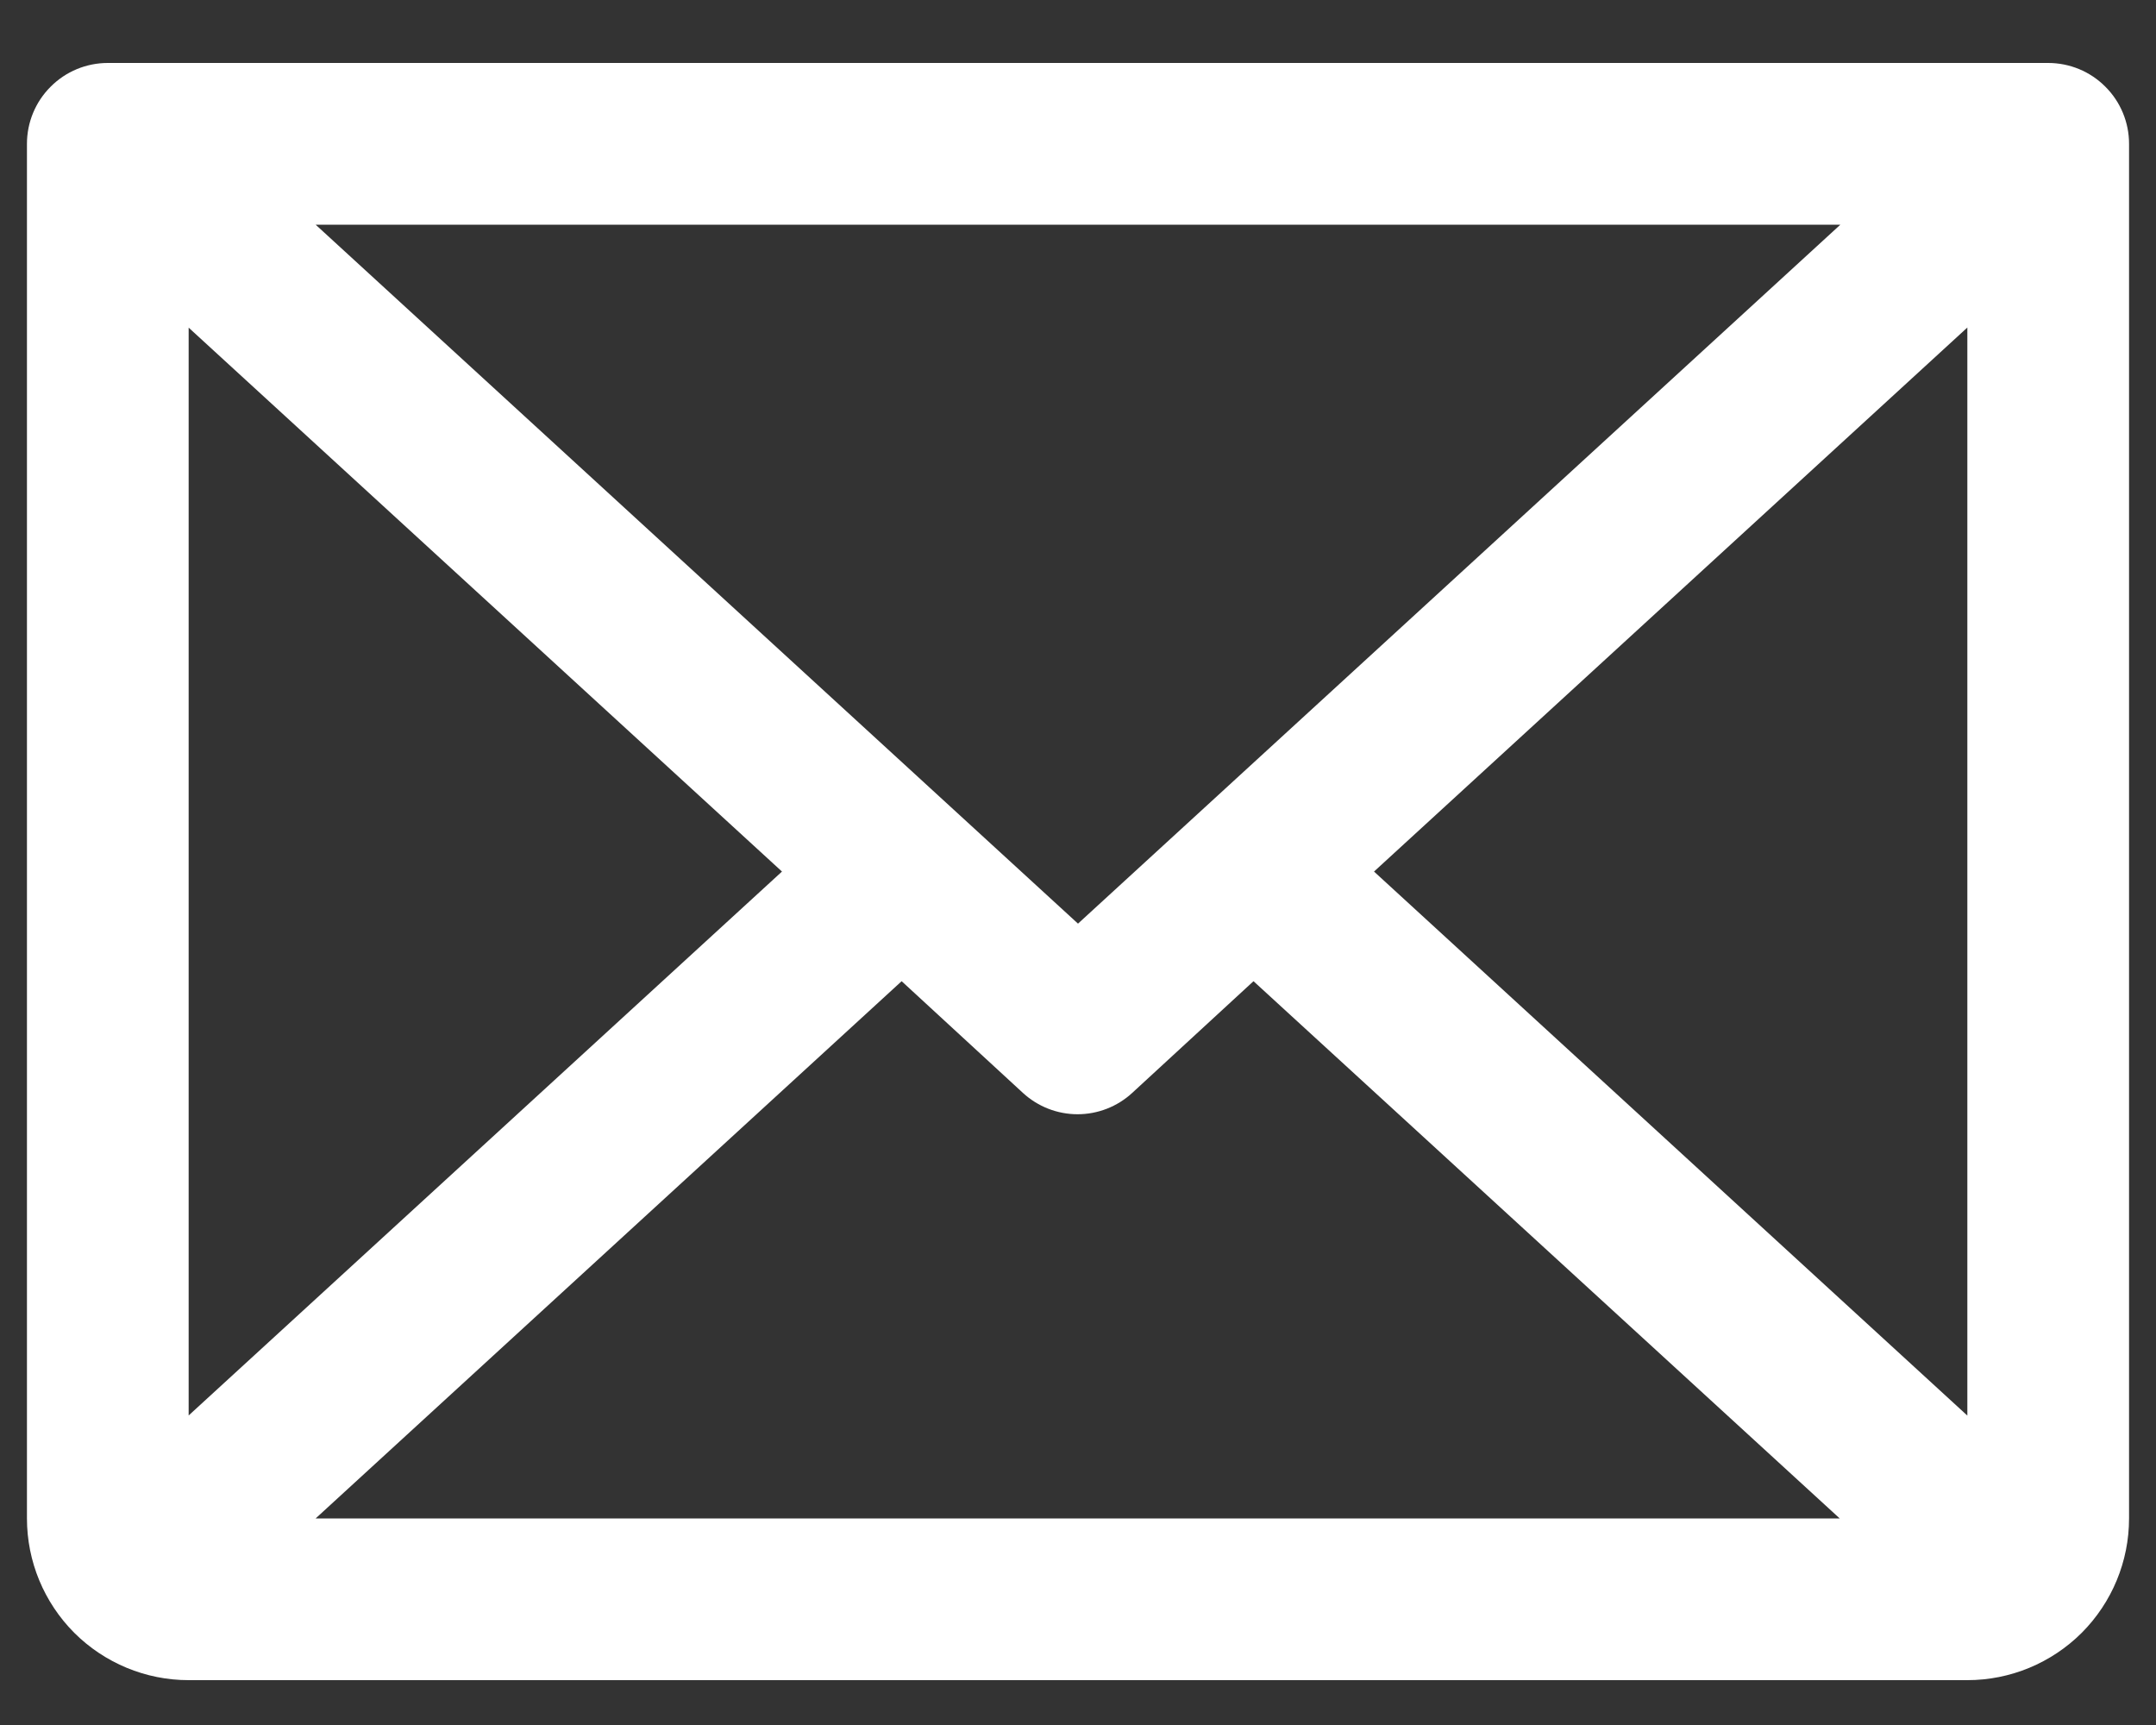 <svg width="20" height="16" viewBox="0 0 20 16" fill="none" xmlns="http://www.w3.org/2000/svg">
<rect x="0" y="0" width="20" height="16" fill="#333333" stroke="none"/>
<path d="M19 0.584H1C0.801 0.584 0.61 0.663 0.47 0.804C0.329 0.944 0.25 1.135 0.25 1.334V14.084C0.25 14.482 0.408 14.863 0.689 15.145C0.971 15.426 1.352 15.584 1.75 15.584H18.25C18.648 15.584 19.029 15.426 19.311 15.145C19.592 14.863 19.75 14.482 19.75 14.084V1.334C19.75 1.135 19.671 0.944 19.53 0.804C19.39 0.663 19.199 0.584 19 0.584ZM10 8.567L2.928 2.084H17.072L10 8.567ZM7.254 8.084L1.75 13.129V3.039L7.254 8.084ZM8.364 9.101L9.489 10.137C9.627 10.264 9.808 10.335 9.996 10.335C10.184 10.335 10.365 10.264 10.503 10.137L11.628 9.101L17.066 14.084H2.928L8.364 9.101ZM12.746 8.084L18.25 3.038V13.13L12.746 8.084Z" fill="white"/>
</svg>
